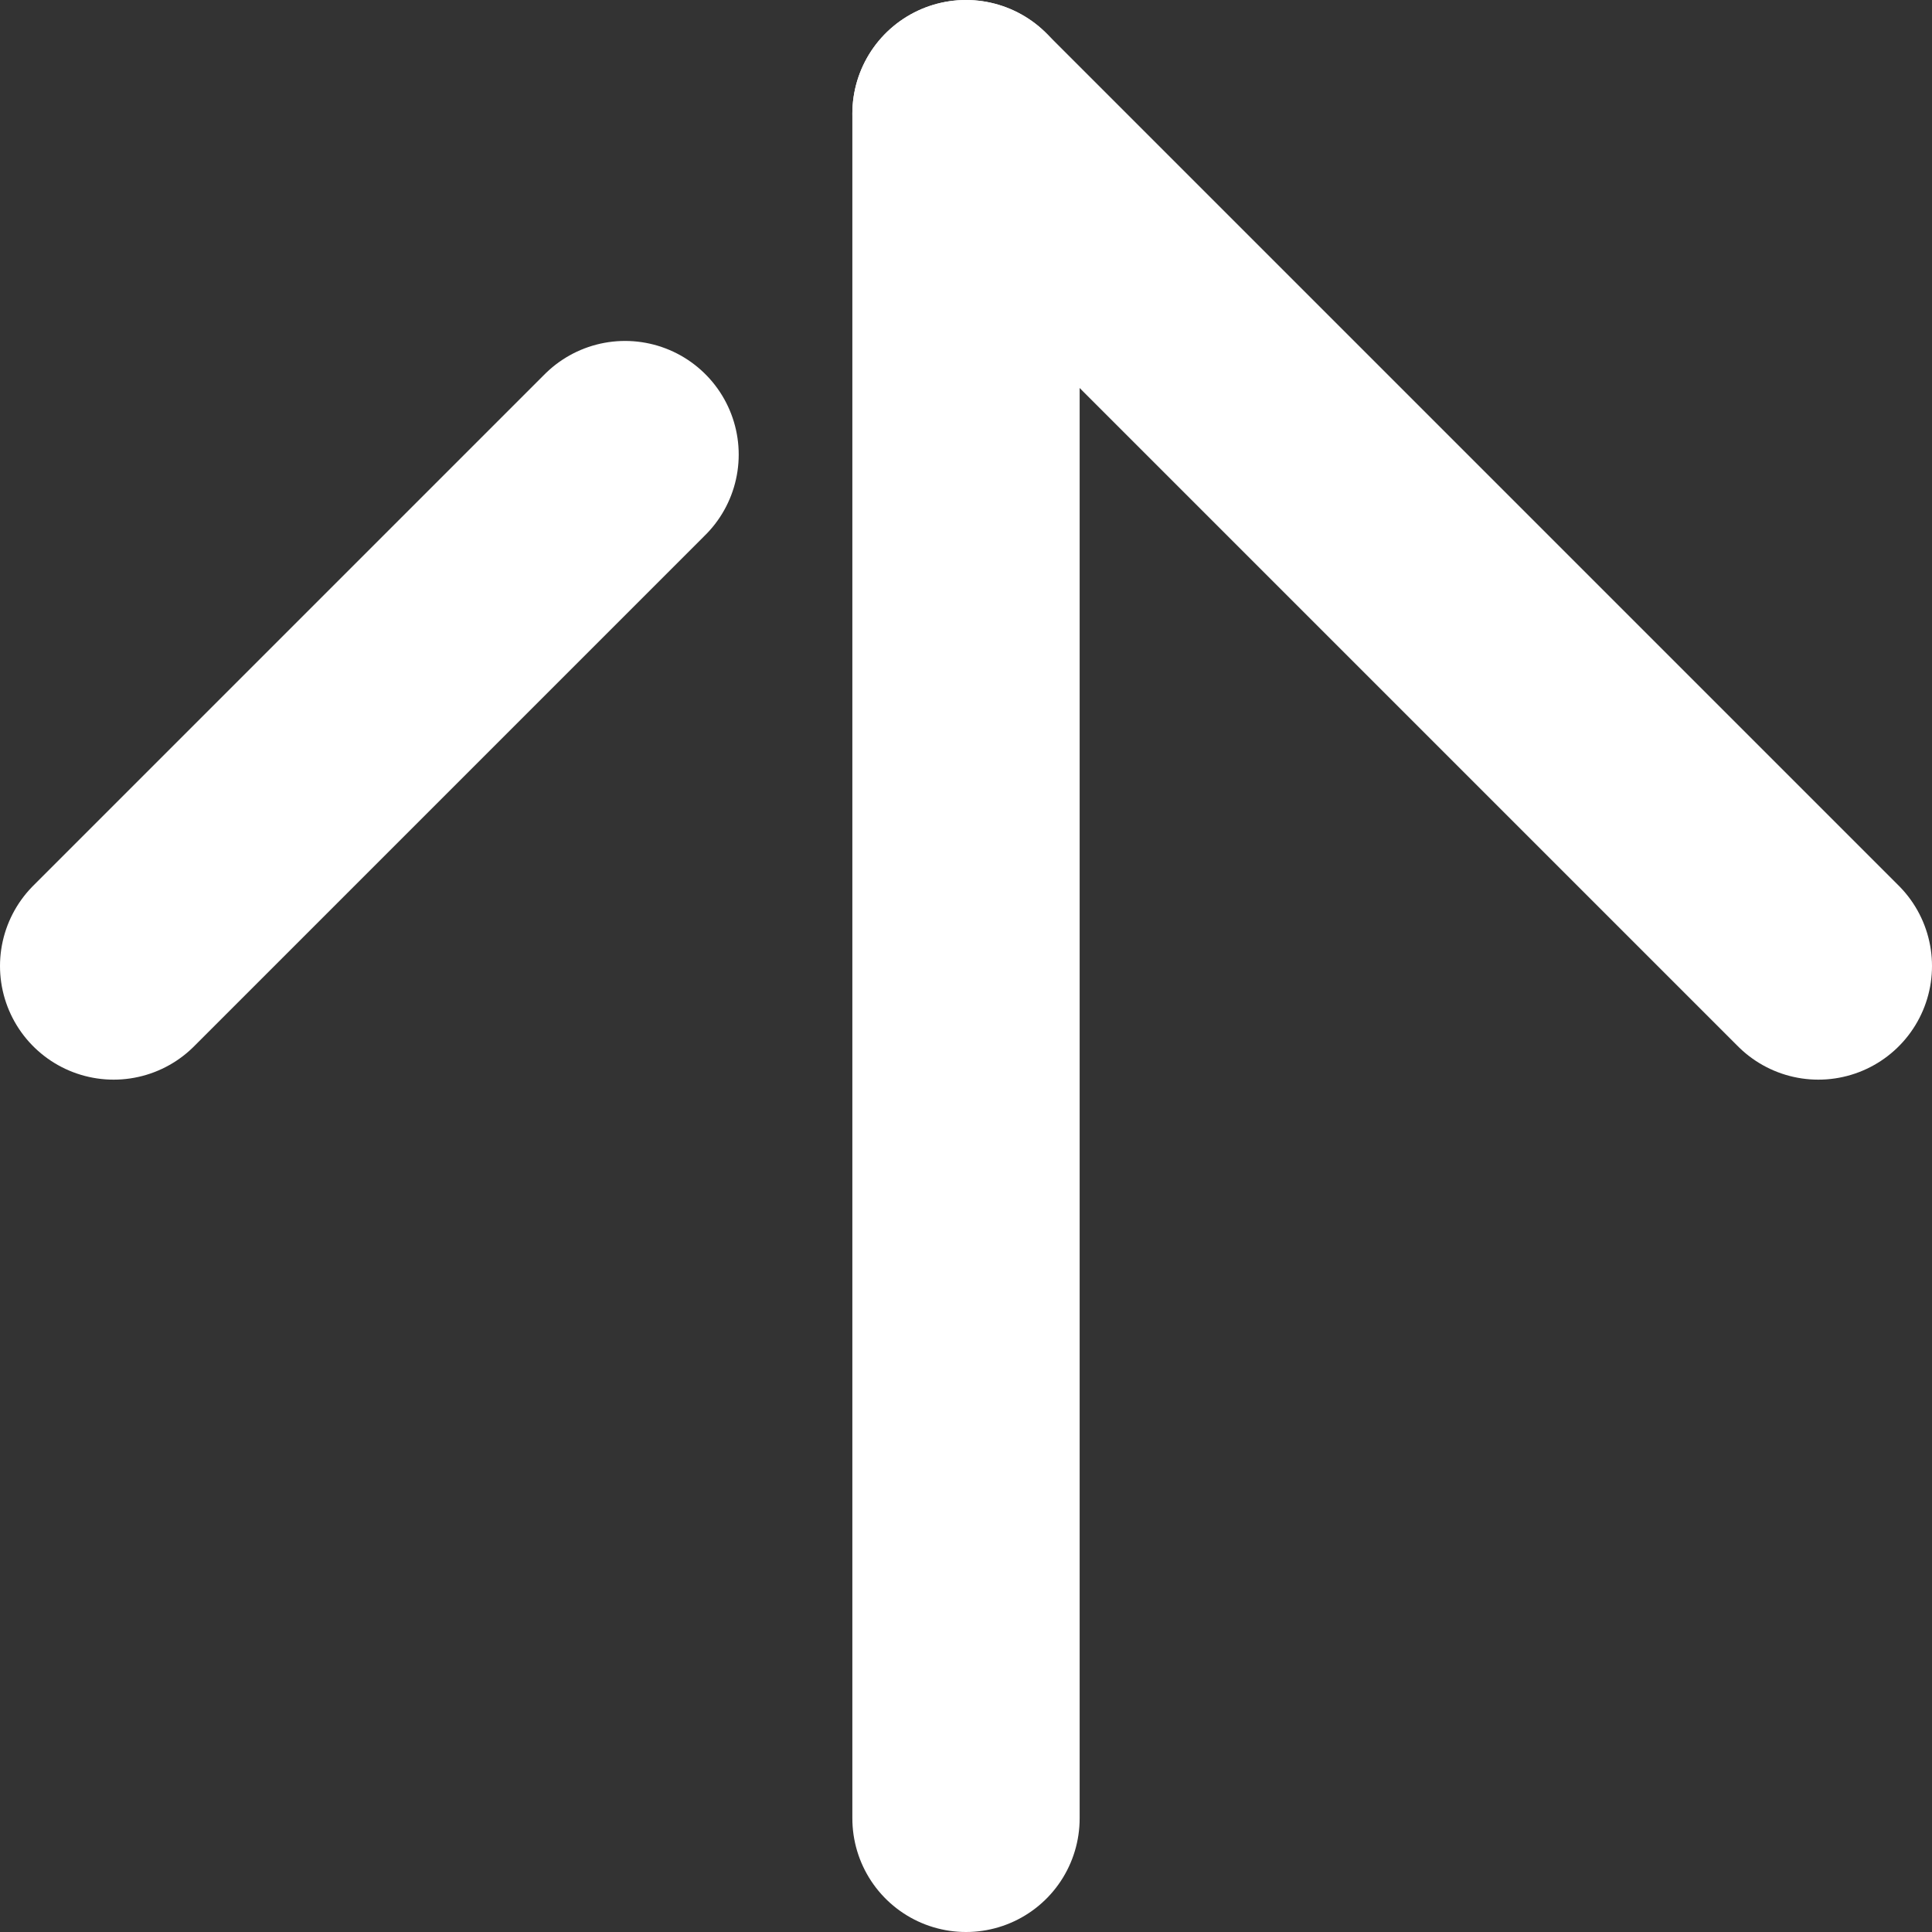 <svg width="34" height="34" viewBox="0 0 34 34" fill="none" xmlns="http://www.w3.org/2000/svg">
<rect x="0" y="0" width="34" height="34" fill="#333333" stroke="none"/>
<path d="M17 32L17 2" stroke="white" stroke-width="4" stroke-linecap="round"/>
<path d="M32 17L17 2" stroke="white" stroke-width="4" stroke-linecap="round"/>
<path d="M2 17L11 8" stroke="white" stroke-width="4" stroke-linecap="round"/>
</svg>
